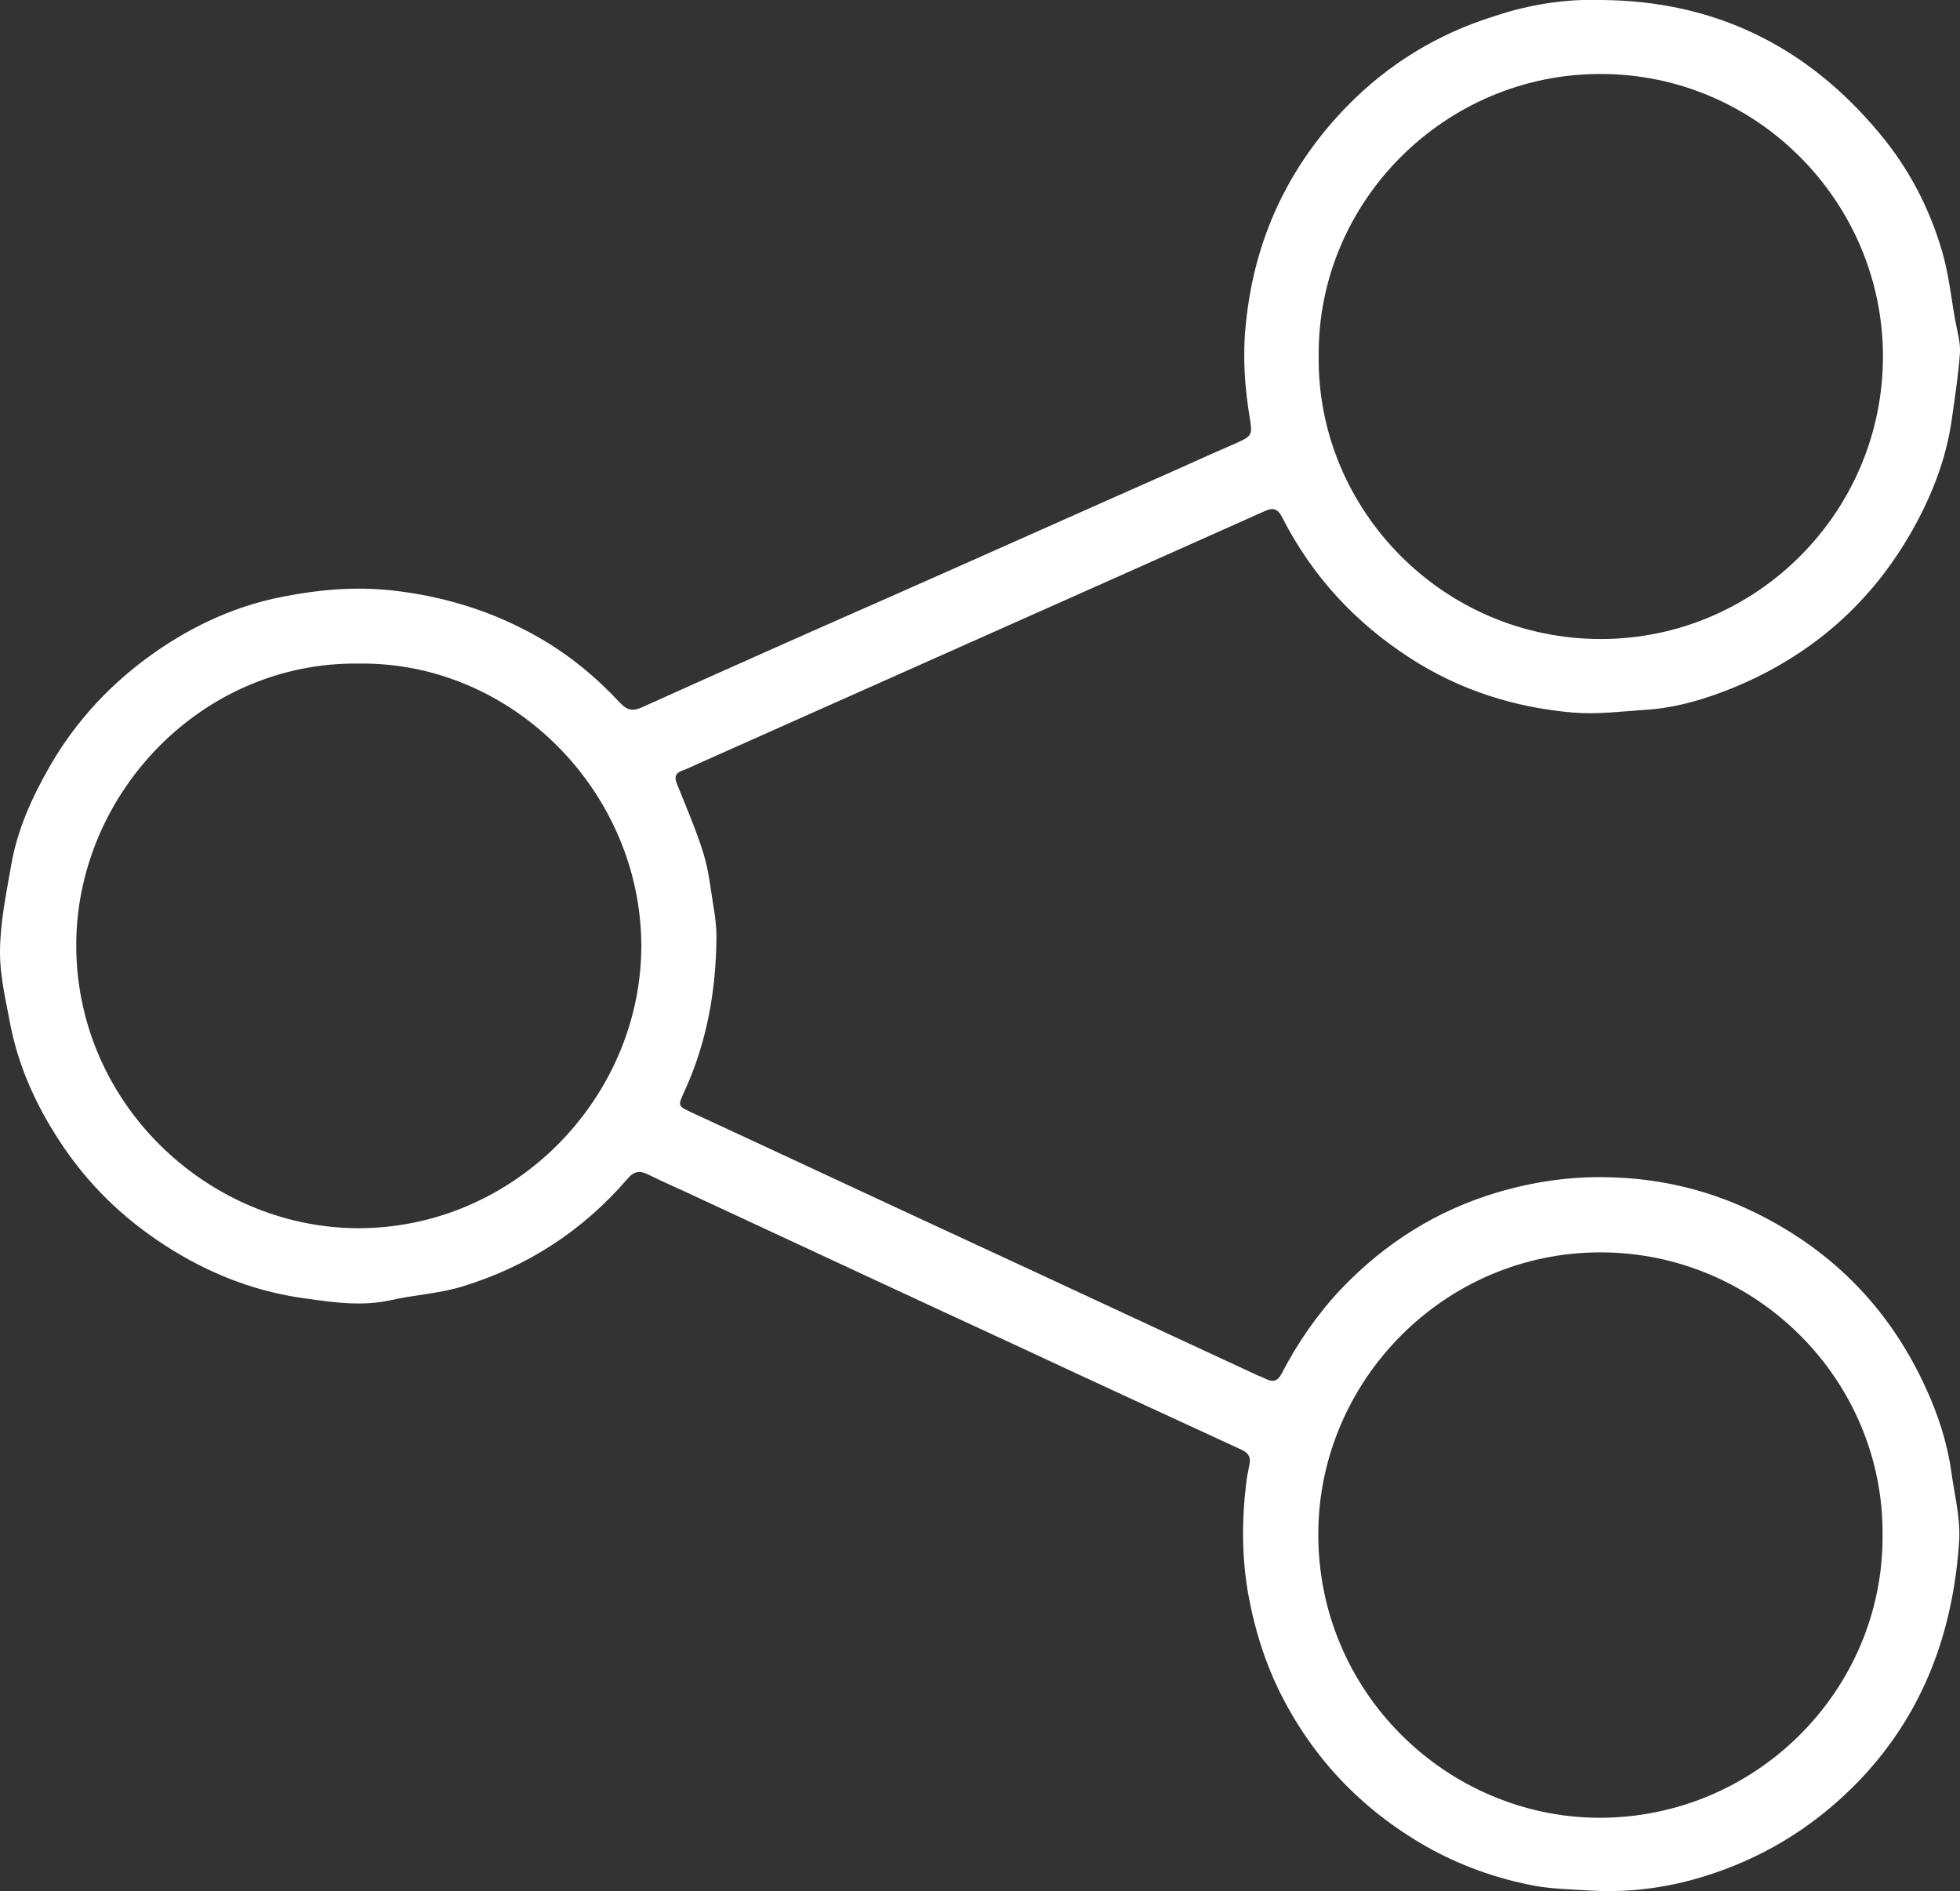 <?xml version="1.0" encoding="utf-8"?>
<!-- Generator: Adobe Illustrator 21.1.0, SVG Export Plug-In . SVG Version: 6.00 Build 0)  -->
<svg version="1.1" id="Layer_1" xmlns="http://www.w3.org/2000/svg" xmlns:xlink="http://www.w3.org/1999/xlink" x="0px" y="0px"
	 viewBox="0 0 511.3 493.4" style="enable-background:new 0 0 511.3 493.4;" xml:space="preserve">
<rect x="0" y="0" width="511.3" height="493.4" fill="#333333" stroke="none"/>
<style type="text/css">
	.st0{fill:#FFFFFF;}
</style>
<g>
	<path class="st0" d="M417.7,0c29.7,0.2,53.8,12.1,72.7,34.9c7.6,9.1,13,19.5,16.3,30.9c1.7,5.9,2.3,12,3.4,18
		c0.5,2.7,1.3,5.4,1.2,8.1c-0.4,5.8-1.3,11.5-2.1,17.2c-1.3,9.5-4.5,18.3-9,26.8c-10.6,20-26.4,34.4-47.3,43.2
		c-7.7,3.2-15.6,5.6-24,6.1c-6.1,0.4-12.3,1.2-18.4,0.7c-15.3-1.3-29.6-5.8-42.6-14.2c-14.4-9.3-25.6-21.4-33.4-36.7
		c-1.1-2.2-2.3-2.7-4.5-1.7c-23.7,10.6-47.5,21.2-71.3,31.8c-25.4,11.3-50.9,22.7-76.3,34c-1.5,0.7-3,1.4-4.6,2
		c-1.7,0.7-1.9,1.7-1.2,3.4c2.4,6,5,12,6.9,18.1c1.3,4.2,1.8,8.7,2.5,13.1c0.5,2.9,0.9,5.8,0.9,8.7c-0.1,14-2.5,27.6-8.4,40.4
		c-1.7,3.7-1.7,3.7,1.9,5.4c24,11.1,47.9,22.3,71.9,33.4c25.3,11.7,50.5,23.5,75.8,35.2c0.8,0.3,1.5,0.6,2.3,1
		c1.7,0.8,2.9,0.5,3.9-1.4c4.2-8.1,9.3-15.5,15.6-22.2c11.5-12,25-20.5,40.9-25.2c9.2-2.7,18.6-4.1,28.2-3.9
		c12.9,0.2,25.2,2.9,36.9,8.3c21.1,9.8,36.7,25.3,46.4,46.5c3.2,6.9,5.6,14.2,6.7,21.8c0.8,6,2.4,12,2.1,18
		c-1.5,23.6-9.1,44.9-25.8,62.5c-10.8,11.3-23.5,19.5-38.3,24.5c-10.3,3.5-20.9,5.1-31.8,4.5c-5.1-0.3-10.2-0.4-15.1-1.3
		c-9.9-1.9-19.4-5.3-28.2-10.3c-16.9-9.7-29.7-23.2-38.3-40.7c-3.7-7.6-6.2-15.7-7.8-24.1c-1.9-10-1.9-20-0.7-30
		c0.2-1.7,0.6-3.4,0.9-5.1c0.3-1.8-0.6-2.8-2.1-3.5c-18.8-8.7-37.6-17.3-56.4-26.1c-28.6-13.2-57.1-26.5-85.7-39.8
		c-4.2-2-8.5-3.8-12.7-5.9c-2.2-1.1-3.7-0.9-5.4,1.1c-11.7,13.6-26.2,23-43.4,28.2c-6,1.8-12.4,2.1-18.5,3.5
		c-7.3,1.6-14.5,0.6-21.6-0.4c-12.5-1.6-24.1-5.9-34.9-12.5c-11.3-6.9-20.9-15.7-28.4-26.6c-6.6-9.6-11.6-20-14-31.4
		C1.7,261.8,0,255.1,0,248.4c0-7.5,1.6-15.1,2.9-22.6c1.6-9.4,5.5-17.9,10.2-26.1c6.9-11.9,16.1-21.7,27.4-29.6
		c10.2-7.1,21.4-12.2,33.6-14.5c9.2-1.8,18.4-2.6,28-1.6c13.6,1.5,26.3,5.4,38.1,12.1c8.1,4.6,15.2,10.4,21.6,17.3
		c1.8,1.9,3.3,2.2,5.7,1.1c21.5-9.7,43.1-19.3,64.7-28.8c25.1-11.1,50.1-22.3,75.2-33.4c5.1-2.3,10.2-4.6,15.3-6.8
		c3.8-1.7,4-2.1,3.4-6c-1.4-8.3-2-16.5-1.1-25c2.2-22.2,11.1-41.1,26.5-56.9c10.8-11,23.6-18.8,38.4-23.4
		C398.9,1.2,408.1-0.3,417.7,0z M93.6,173.1c-40.7-0.5-73,33.4-73.7,72.2c-0.7,41.9,33.8,74.7,73,75.1c41.1,0.3,74.1-33.8,74.4-73.2
		C167.5,207.1,134.1,172.6,93.6,173.1z M491.1,400.6c0.4-40.5-32.9-73.9-73.6-73.9s-73.4,33.4-73.6,73.2
		c-0.2,41.5,33.4,73.9,72.8,74.3C458,474.5,491.3,440.9,491.1,400.6z M344,92.8c-0.5,40,32.3,73.9,73.6,73.9
		c40.5,0,73.7-33.1,73.6-73.9c-0.1-40.2-33-73.6-73.8-73.5C377.1,19.3,343.7,52.4,344,92.8z"/>
</g>
</svg>
